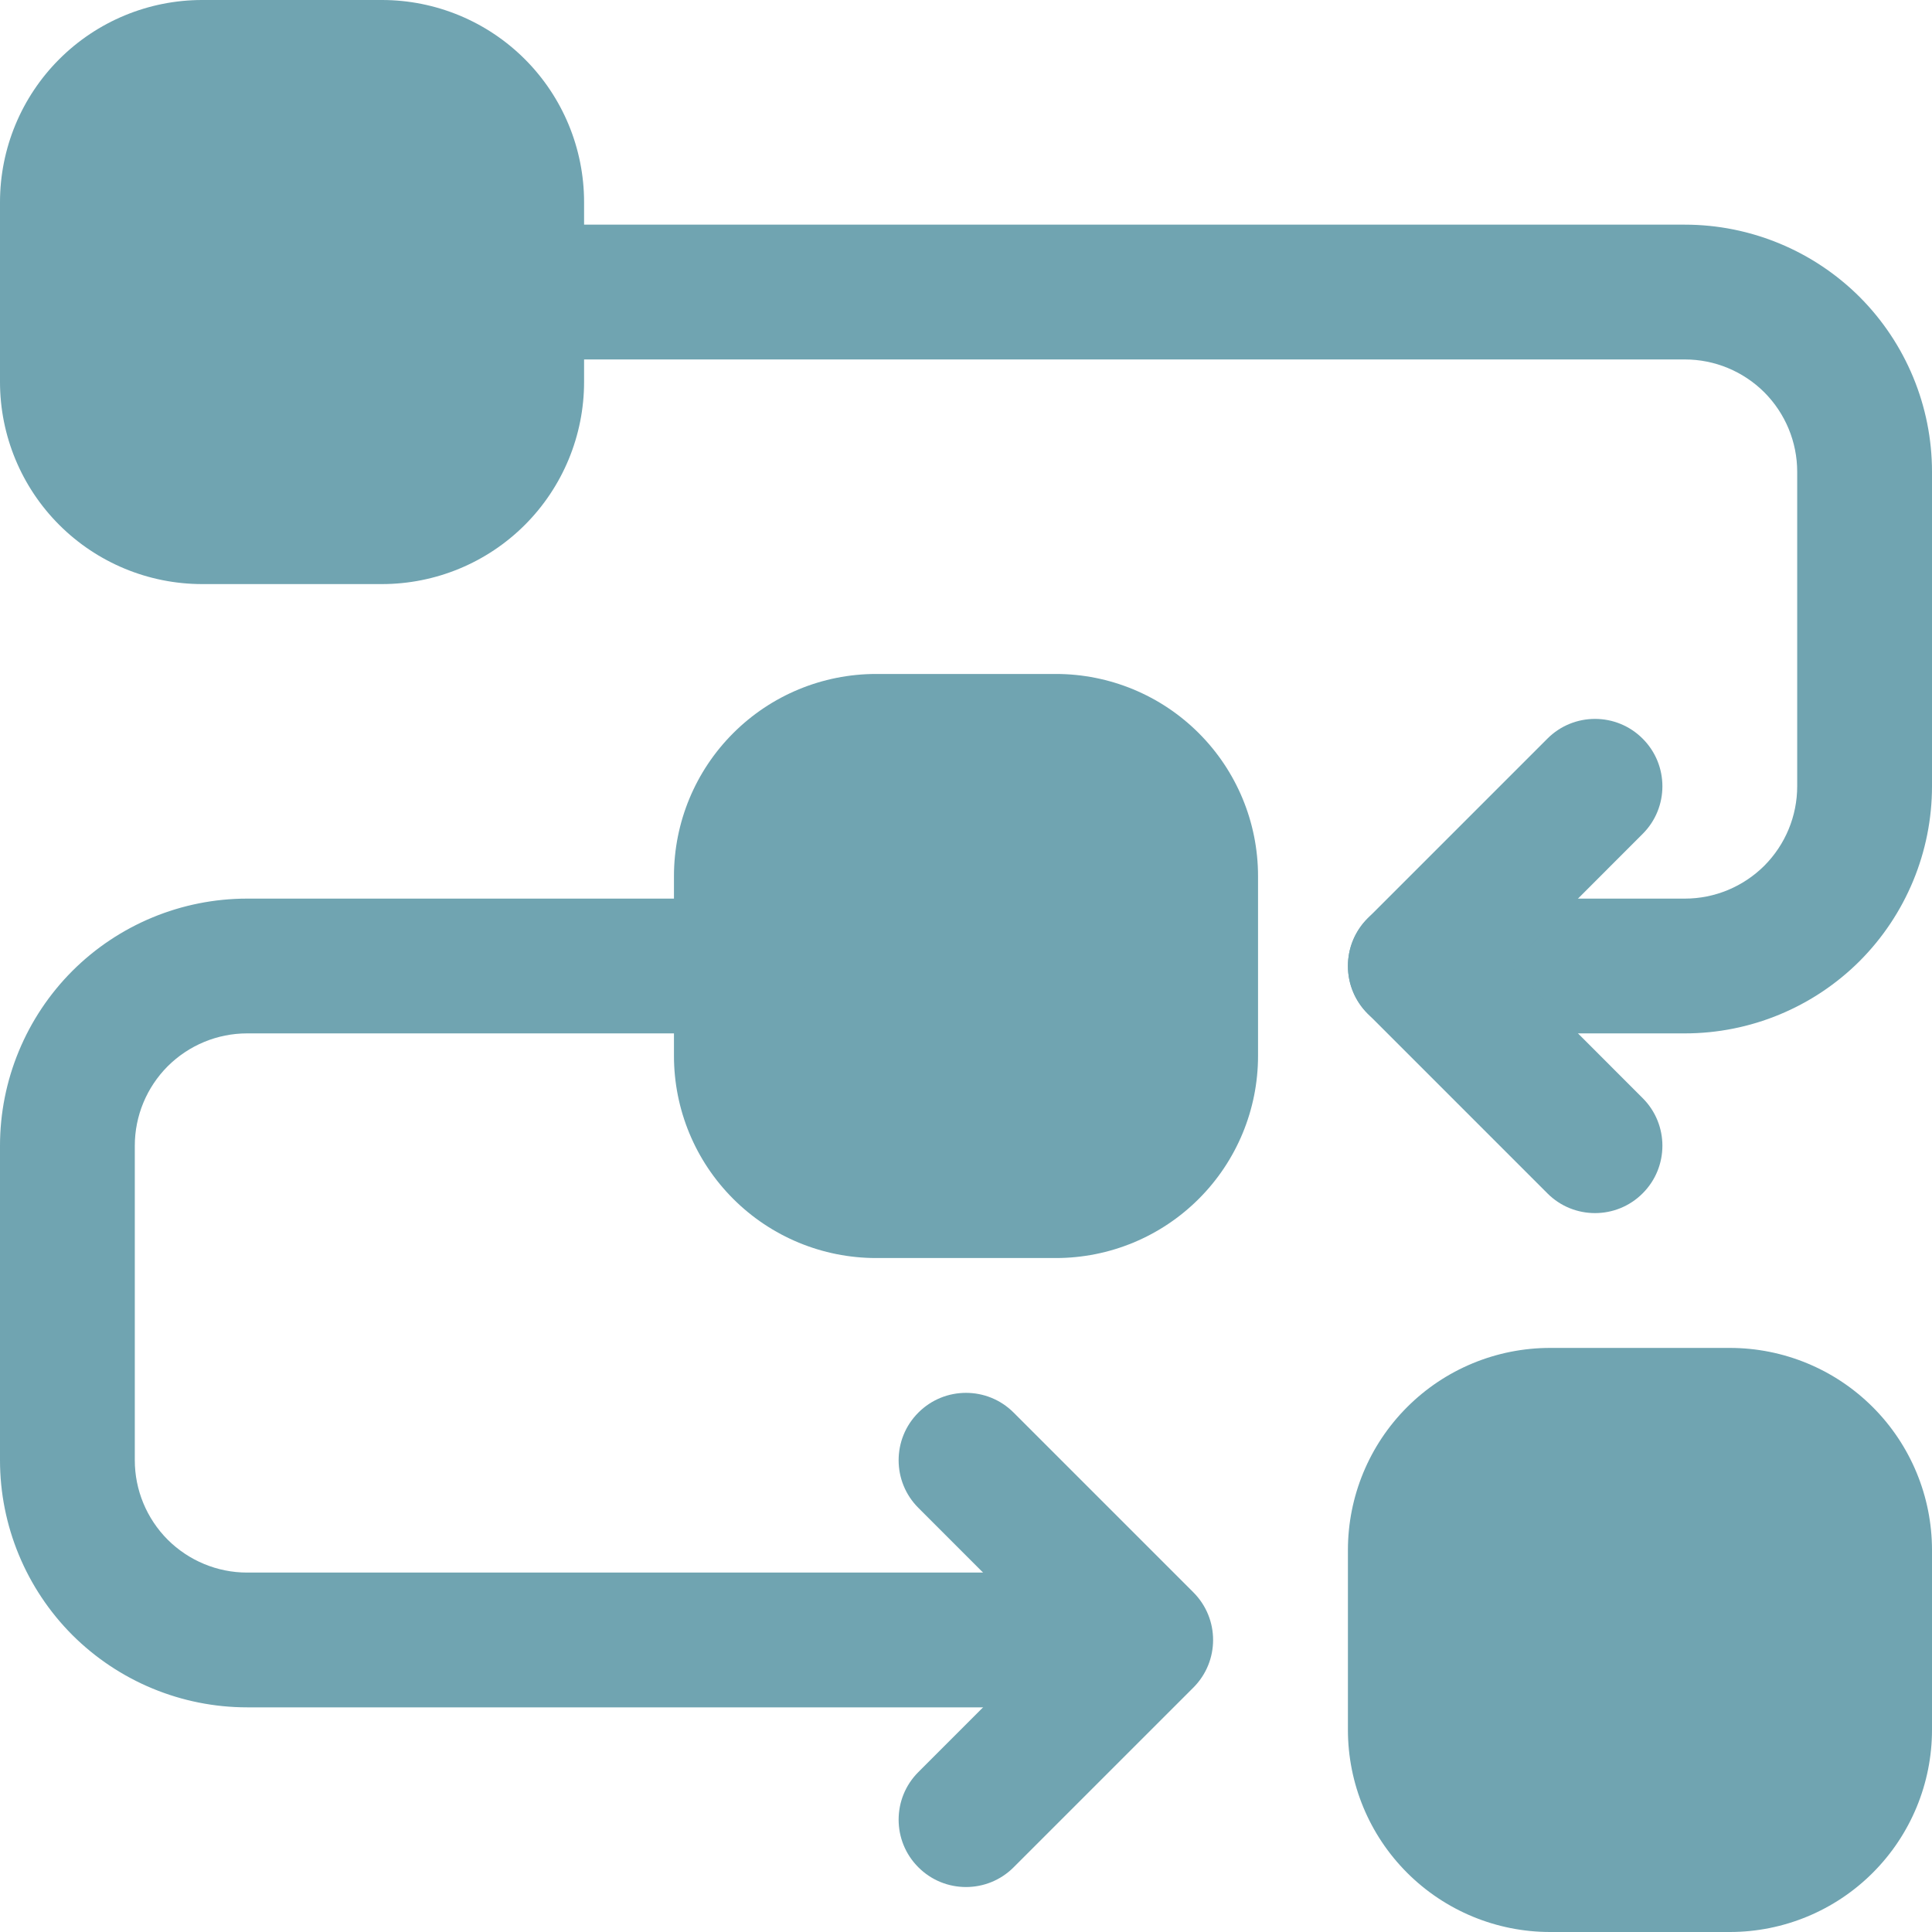 <svg width="75" height="75" viewBox="0 0 75 75" fill="none" xmlns="http://www.w3.org/2000/svg">
<path fill-rule="evenodd" clip-rule="evenodd" d="M26.163 34.012V40.988C26.163 43.071 26.989 45.066 28.462 46.538C29.934 48.011 31.929 48.837 34.012 48.837H40.988C43.071 48.837 45.066 48.011 46.538 46.538C48.011 45.066 48.837 43.071 48.837 40.988V34.012C48.837 31.929 48.011 29.934 46.538 28.462C45.066 26.989 43.071 26.163 40.988 26.163H34.012C31.929 26.163 29.934 26.989 28.462 28.462C26.989 29.934 26.163 31.929 26.163 34.012Z" fill="#70A4B1"/>
<path fill-rule="evenodd" clip-rule="evenodd" d="M0 7.849V14.826C0 16.908 0.827 18.904 2.299 20.376C3.771 21.848 5.766 22.674 7.849 22.674H14.826C16.908 22.674 18.904 21.848 20.376 20.376C21.848 18.904 22.674 16.908 22.674 14.826V7.849C22.674 5.766 21.848 3.771 20.376 2.299C18.904 0.827 16.908 0 14.826 0H7.849C5.766 0 3.771 0.827 2.299 2.299C0.827 3.771 0 5.766 0 7.849Z" fill="#70A4B1"/>
<path fill-rule="evenodd" clip-rule="evenodd" d="M52.326 60.174V67.151C52.326 69.234 53.152 71.229 54.624 72.701C56.096 74.173 58.092 75 60.174 75H67.151C69.234 75 71.229 74.173 72.701 72.701C74.173 71.229 75 69.234 75 67.151V60.174C75 58.092 74.173 56.096 72.701 54.624C71.229 53.152 69.234 52.326 67.151 52.326H60.174C58.092 52.326 56.096 53.152 54.624 54.624C53.152 56.096 52.326 58.092 52.326 60.174Z" fill="#70A4B1"/>
<path fill-rule="evenodd" clip-rule="evenodd" d="M20.058 13.954H65.407C66.565 13.954 67.671 14.414 68.491 15.23C69.307 16.05 69.767 17.156 69.767 18.314V30.523C69.767 31.681 69.307 32.787 68.491 33.607C67.671 34.423 66.565 34.884 65.407 34.884H54.942C53.498 34.884 52.326 36.056 52.326 37.5C52.326 38.944 53.498 40.116 54.942 40.116H65.407C67.95 40.116 70.392 39.105 72.192 37.308C73.988 35.508 75 33.066 75 30.523C75 26.745 75 22.092 75 18.314C75 15.771 73.988 13.329 72.192 11.529C70.392 9.733 67.95 8.721 65.407 8.721C51.16 8.721 20.058 8.721 20.058 8.721C18.614 8.721 17.442 9.893 17.442 11.337C17.442 12.781 18.614 13.954 20.058 13.954Z" fill="#70A4B1"/>
<path fill-rule="evenodd" clip-rule="evenodd" d="M40.988 61.047H9.593C8.435 61.047 7.329 60.586 6.509 59.77C5.693 58.95 5.233 57.844 5.233 56.686C5.233 52.908 5.233 48.255 5.233 44.477C5.233 43.319 5.693 42.213 6.509 41.393C7.329 40.577 8.435 40.116 9.593 40.116H28.779C30.223 40.116 31.395 38.944 31.395 37.5C31.395 36.056 30.223 34.884 28.779 34.884H9.593C7.05 34.884 4.608 35.895 2.808 37.692C1.012 39.492 0 41.934 0 44.477V56.686C0 59.229 1.012 61.671 2.808 63.471C4.608 65.267 7.05 66.279 9.593 66.279H40.988C42.433 66.279 43.605 65.107 43.605 63.663C43.605 62.219 42.433 61.047 40.988 61.047Z" fill="#70A4B1"/>
<path fill-rule="evenodd" clip-rule="evenodd" d="M63.767 42.628L58.643 37.5L63.767 32.372C64.79 31.354 64.79 29.693 63.767 28.674C62.749 27.652 61.088 27.652 60.07 28.674L53.093 35.651C52.071 36.673 52.071 38.327 53.093 39.349L60.07 46.326C61.088 47.348 62.749 47.348 63.767 46.326C64.79 45.307 64.79 43.647 63.767 42.628Z" fill="#70A4B1"/>
<path fill-rule="evenodd" clip-rule="evenodd" d="M39.349 72.488L46.326 65.512C47.348 64.49 47.348 62.836 46.326 61.814L39.349 54.837C38.33 53.815 36.67 53.815 35.651 54.837C34.629 55.856 34.629 57.516 35.651 58.535L40.776 63.663L35.651 68.791C34.629 69.809 34.629 71.47 35.651 72.488C36.67 73.51 38.33 73.51 39.349 72.488Z" fill="#70A4B1"/>
</svg>
